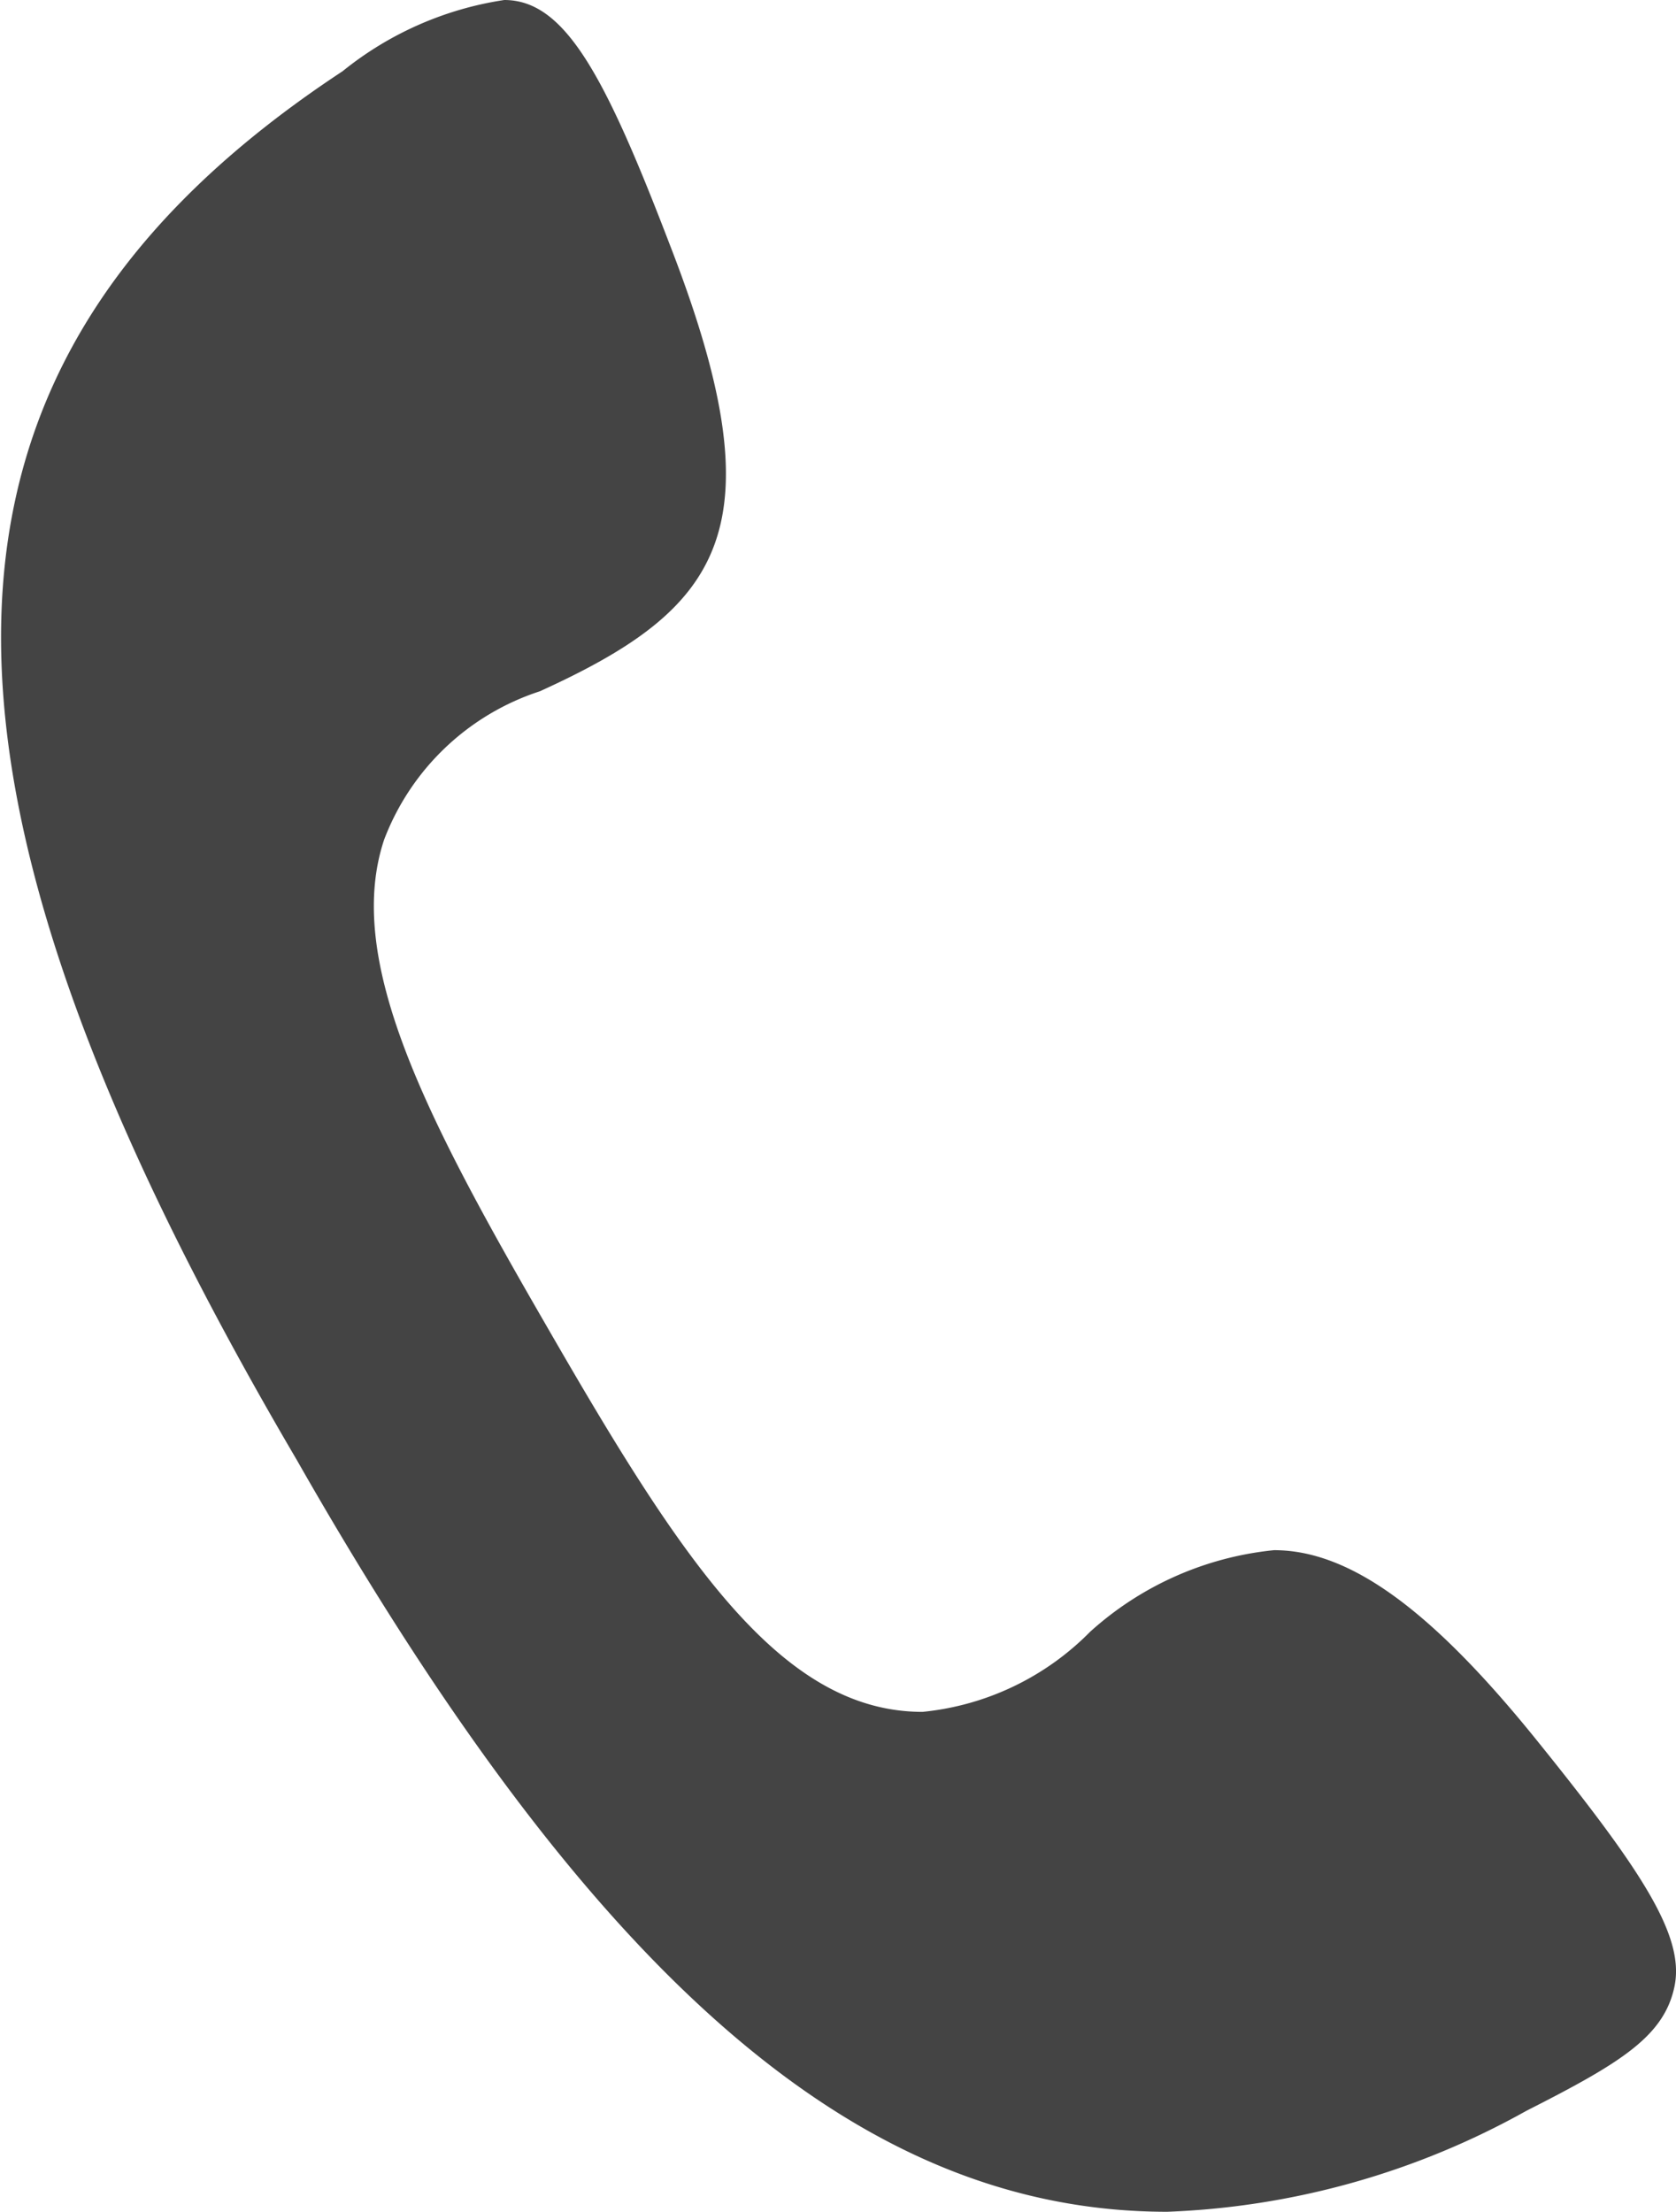 <svg xmlns="http://www.w3.org/2000/svg" viewBox="0 0 11.3 14.91"><defs><style>.cls-1{fill:#444;fill-rule:evenodd;}</style></defs><g id="Layer_2" data-name="Layer 2"><g id="ΦΙΛΤΡΑ"><path class="cls-1" d="M7.87,14.91C5.8,14.91,4,13.35,2,9.84-.76,5.14-.65,2.43,2.31.48A2.27,2.27,0,0,1,3.4,0c.41,0,.68.51,1.12,1.66.74,1.91.35,2.44-.88,3a1.68,1.68,0,0,0-1.05,1c-.27.81.28,1.87,1.09,3.27.91,1.58,1.58,2.61,2.54,2.61A1.84,1.84,0,0,0,7.35,11a2.17,2.17,0,0,1,1.24-.55c.51,0,1.06.4,1.77,1.28s1,1.32.93,1.66-.37.52-1,.84A5.37,5.37,0,0,1,7.87,14.91Z"/></g></g></svg>